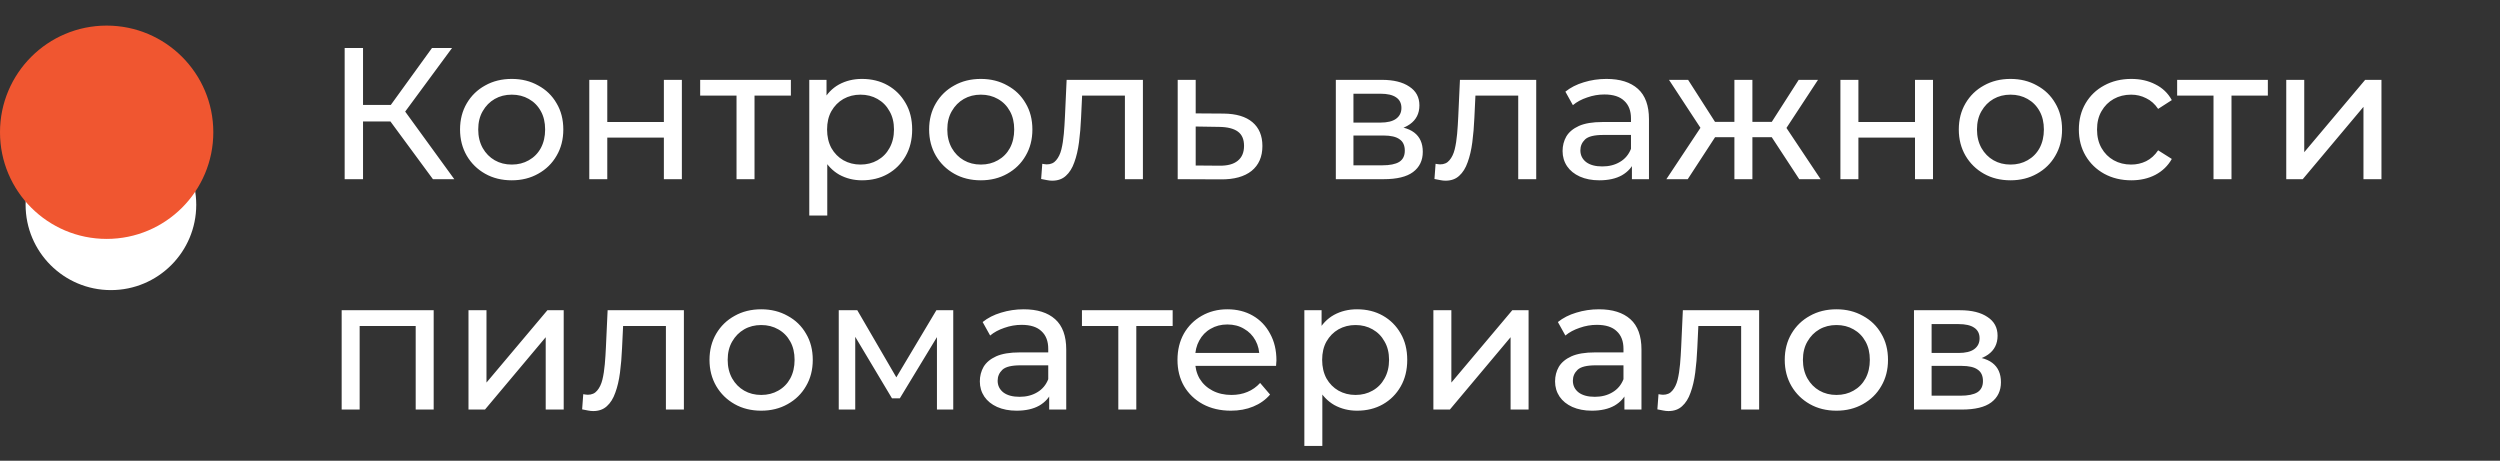 <?xml version="1.0" encoding="UTF-8"?> <svg xmlns="http://www.w3.org/2000/svg" width="293" height="54" viewBox="0 0 293 54" fill="none"><rect x="0" y="0" width="293" height="54" fill="#333333" stroke="none"/> <path d="M50.74 21L45.16 13.422L46.94 12.324L53.243 21H50.74ZM40.394 21V5.625H42.547V21H40.394ZM41.888 14.235V12.302H46.874V14.235H41.888ZM47.137 13.554L45.117 13.246L50.63 5.625H52.98L47.137 13.554ZM59.979 21.132C58.808 21.132 57.768 20.875 56.86 20.363C55.953 19.851 55.235 19.148 54.708 18.254C54.181 17.346 53.917 16.322 53.917 15.179C53.917 14.023 54.181 12.998 54.708 12.104C55.235 11.211 55.953 10.515 56.86 10.018C57.768 9.505 58.808 9.249 59.979 9.249C61.136 9.249 62.169 9.505 63.076 10.018C63.999 10.515 64.716 11.211 65.229 12.104C65.756 12.983 66.02 14.008 66.02 15.179C66.02 16.336 65.756 17.361 65.229 18.254C64.716 19.148 63.999 19.851 63.076 20.363C62.169 20.875 61.136 21.132 59.979 21.132ZM59.979 19.287C60.726 19.287 61.392 19.118 61.978 18.782C62.578 18.445 63.047 17.969 63.384 17.354C63.721 16.724 63.889 15.999 63.889 15.179C63.889 14.345 63.721 13.627 63.384 13.027C63.047 12.412 62.578 11.936 61.978 11.599C61.392 11.262 60.726 11.094 59.979 11.094C59.233 11.094 58.566 11.262 57.981 11.599C57.395 11.936 56.926 12.412 56.575 13.027C56.223 13.627 56.048 14.345 56.048 15.179C56.048 15.999 56.223 16.724 56.575 17.354C56.926 17.969 57.395 18.445 57.981 18.782C58.566 19.118 59.233 19.287 59.979 19.287ZM69.064 21V9.359H71.173V14.301H77.806V9.359H79.915V21H77.806V16.124H71.173V21H69.064ZM86.321 21V10.655L86.849 11.204H82.06V9.359H92.691V11.204H87.925L88.43 10.655V21H86.321ZM101.019 21.132C100.053 21.132 99.167 20.912 98.362 20.473C97.571 20.019 96.934 19.353 96.451 18.474C95.982 17.596 95.748 16.497 95.748 15.179C95.748 13.861 95.975 12.763 96.429 11.885C96.897 11.006 97.527 10.347 98.318 9.908C99.123 9.469 100.024 9.249 101.019 9.249C102.162 9.249 103.172 9.498 104.051 9.996C104.929 10.493 105.625 11.189 106.137 12.082C106.65 12.961 106.906 13.993 106.906 15.179C106.906 16.365 106.65 17.405 106.137 18.298C105.625 19.192 104.929 19.887 104.051 20.385C103.172 20.883 102.162 21.132 101.019 21.132ZM94.847 25.261V9.359H96.868V12.5L96.736 15.201L96.956 17.903V25.261H94.847ZM100.844 19.287C101.591 19.287 102.257 19.118 102.843 18.782C103.443 18.445 103.911 17.969 104.248 17.354C104.6 16.724 104.775 15.999 104.775 15.179C104.775 14.345 104.6 13.627 104.248 13.027C103.911 12.412 103.443 11.936 102.843 11.599C102.257 11.262 101.591 11.094 100.844 11.094C100.112 11.094 99.445 11.262 98.845 11.599C98.259 11.936 97.791 12.412 97.439 13.027C97.102 13.627 96.934 14.345 96.934 15.179C96.934 15.999 97.102 16.724 97.439 17.354C97.791 17.969 98.259 18.445 98.845 18.782C99.445 19.118 100.112 19.287 100.844 19.287ZM114.956 21.132C113.784 21.132 112.744 20.875 111.837 20.363C110.929 19.851 110.211 19.148 109.684 18.254C109.157 17.346 108.893 16.322 108.893 15.179C108.893 14.023 109.157 12.998 109.684 12.104C110.211 11.211 110.929 10.515 111.837 10.018C112.744 9.505 113.784 9.249 114.956 9.249C116.112 9.249 117.145 9.505 118.053 10.018C118.975 10.515 119.693 11.211 120.205 12.104C120.732 12.983 120.996 14.008 120.996 15.179C120.996 16.336 120.732 17.361 120.205 18.254C119.693 19.148 118.975 19.851 118.053 20.363C117.145 20.875 116.112 21.132 114.956 21.132ZM114.956 19.287C115.702 19.287 116.369 19.118 116.954 18.782C117.555 18.445 118.023 17.969 118.36 17.354C118.697 16.724 118.865 15.999 118.865 15.179C118.865 14.345 118.697 13.627 118.36 13.027C118.023 12.412 117.555 11.936 116.954 11.599C116.369 11.262 115.702 11.094 114.956 11.094C114.209 11.094 113.543 11.262 112.957 11.599C112.371 11.936 111.902 12.412 111.551 13.027C111.2 13.627 111.024 14.345 111.024 15.179C111.024 15.999 111.2 16.724 111.551 17.354C111.902 17.969 112.371 18.445 112.957 18.782C113.543 19.118 114.209 19.287 114.956 19.287ZM122.022 20.978L122.154 19.199C122.256 19.213 122.352 19.228 122.439 19.243C122.527 19.258 122.608 19.265 122.681 19.265C123.15 19.265 123.516 19.104 123.779 18.782C124.057 18.459 124.262 18.035 124.394 17.508C124.526 16.966 124.621 16.358 124.68 15.684C124.738 15.011 124.782 14.337 124.812 13.664L125.009 9.359H133.949V21H131.84V10.589L132.345 11.204H126.371L126.854 10.567L126.701 13.796C126.657 14.821 126.576 15.78 126.459 16.673C126.342 17.566 126.159 18.35 125.91 19.023C125.676 19.697 125.346 20.224 124.921 20.605C124.511 20.985 123.977 21.176 123.318 21.176C123.128 21.176 122.923 21.154 122.703 21.11C122.498 21.081 122.271 21.037 122.022 20.978ZM143.408 13.312C144.886 13.327 146.014 13.664 146.79 14.323C147.566 14.982 147.954 15.912 147.954 17.112C147.954 18.372 147.53 19.345 146.68 20.034C145.831 20.707 144.63 21.037 143.078 21.022L138.026 21V9.359H140.135V13.29L143.408 13.312ZM142.902 19.419C143.854 19.433 144.572 19.243 145.055 18.848C145.553 18.452 145.802 17.866 145.802 17.09C145.802 16.329 145.56 15.772 145.077 15.421C144.594 15.069 143.869 14.886 142.902 14.872L140.135 14.828V19.397L142.902 19.419ZM156.559 21V9.359H161.962C163.324 9.359 164.393 9.622 165.169 10.149C165.96 10.662 166.355 11.394 166.355 12.346C166.355 13.298 165.982 14.037 165.235 14.564C164.503 15.077 163.529 15.333 162.314 15.333L162.643 14.762C164.034 14.762 165.067 15.018 165.74 15.531C166.414 16.043 166.751 16.797 166.751 17.793C166.751 18.803 166.37 19.594 165.608 20.165C164.862 20.722 163.712 21 162.16 21H156.559ZM158.624 19.375H162.006C162.885 19.375 163.544 19.243 163.983 18.979C164.422 18.701 164.642 18.262 164.642 17.661C164.642 17.046 164.437 16.6 164.027 16.322C163.632 16.029 163.002 15.882 162.138 15.882H158.624V19.375ZM158.624 14.367H161.787C162.592 14.367 163.2 14.22 163.61 13.927C164.034 13.62 164.247 13.195 164.247 12.653C164.247 12.097 164.034 11.68 163.61 11.401C163.2 11.123 162.592 10.984 161.787 10.984H158.624V14.367ZM168.118 20.978L168.25 19.199C168.352 19.213 168.448 19.228 168.535 19.243C168.623 19.258 168.704 19.265 168.777 19.265C169.246 19.265 169.612 19.104 169.875 18.782C170.153 18.459 170.358 18.035 170.49 17.508C170.622 16.966 170.717 16.358 170.776 15.684C170.834 15.011 170.878 14.337 170.908 13.664L171.105 9.359H180.045V21H177.936V10.589L178.441 11.204H172.467L172.95 10.567L172.797 13.796C172.753 14.821 172.672 15.78 172.555 16.673C172.438 17.566 172.255 18.35 172.006 19.023C171.772 19.697 171.442 20.224 171.017 20.605C170.607 20.985 170.073 21.176 169.414 21.176C169.224 21.176 169.019 21.154 168.799 21.11C168.594 21.081 168.367 21.037 168.118 20.978ZM191.261 21V18.54L191.151 18.079V13.883C191.151 12.99 190.887 12.302 190.36 11.819C189.848 11.321 189.071 11.072 188.032 11.072C187.344 11.072 186.67 11.189 186.011 11.423C185.352 11.643 184.796 11.943 184.342 12.324L183.463 10.742C184.064 10.259 184.781 9.893 185.616 9.644C186.465 9.381 187.351 9.249 188.273 9.249C189.87 9.249 191.1 9.637 191.964 10.413C192.827 11.189 193.259 12.375 193.259 13.971V21H191.261ZM187.439 21.132C186.575 21.132 185.813 20.985 185.154 20.692C184.51 20.4 184.012 19.997 183.661 19.484C183.309 18.957 183.134 18.364 183.134 17.705C183.134 17.076 183.28 16.505 183.573 15.992C183.88 15.479 184.371 15.069 185.045 14.762C185.733 14.454 186.655 14.301 187.812 14.301H191.502V15.816H187.9C186.846 15.816 186.136 15.992 185.769 16.343C185.403 16.695 185.22 17.12 185.22 17.617C185.22 18.189 185.447 18.65 185.901 19.001C186.355 19.338 186.985 19.506 187.79 19.506C188.581 19.506 189.269 19.331 189.855 18.979C190.455 18.628 190.887 18.115 191.151 17.442L191.568 18.891C191.29 19.58 190.799 20.129 190.097 20.539C189.394 20.934 188.508 21.132 187.439 21.132ZM210.872 21L207.16 15.333L208.895 14.279L213.376 21H210.872ZM204.744 16.08V14.279H208.522V16.08H204.744ZM209.093 15.421L207.094 15.157L210.806 9.359H213.069L209.093 15.421ZM197.803 21H195.299L199.758 14.279L201.493 15.333L197.803 21ZM205.381 21H203.272V9.359H205.381V21ZM203.909 16.08H200.153V14.279H203.909V16.08ZM199.582 15.421L195.607 9.359H197.847L201.559 15.157L199.582 15.421ZM215.696 21V9.359H217.805V14.301H224.438V9.359H226.547V21H224.438V16.124H217.805V21H215.696ZM235.633 21.132C234.462 21.132 233.422 20.875 232.514 20.363C231.606 19.851 230.889 19.148 230.362 18.254C229.834 17.346 229.571 16.322 229.571 15.179C229.571 14.023 229.834 12.998 230.362 12.104C230.889 11.211 231.606 10.515 232.514 10.018C233.422 9.505 234.462 9.249 235.633 9.249C236.79 9.249 237.822 9.505 238.73 10.018C239.653 10.515 240.37 11.211 240.883 12.104C241.41 12.983 241.673 14.008 241.673 15.179C241.673 16.336 241.41 17.361 240.883 18.254C240.37 19.148 239.653 19.851 238.73 20.363C237.822 20.875 236.79 21.132 235.633 21.132ZM235.633 19.287C236.38 19.287 237.046 19.118 237.632 18.782C238.232 18.445 238.701 17.969 239.038 17.354C239.374 16.724 239.543 15.999 239.543 15.179C239.543 14.345 239.374 13.627 239.038 13.027C238.701 12.412 238.232 11.936 237.632 11.599C237.046 11.262 236.38 11.094 235.633 11.094C234.886 11.094 234.22 11.262 233.634 11.599C233.049 11.936 232.58 12.412 232.229 13.027C231.877 13.627 231.701 14.345 231.701 15.179C231.701 15.999 231.877 16.724 232.229 17.354C232.58 17.969 233.049 18.445 233.634 18.782C234.22 19.118 234.886 19.287 235.633 19.287ZM249.792 21.132C248.606 21.132 247.544 20.875 246.607 20.363C245.685 19.851 244.96 19.148 244.433 18.254C243.906 17.361 243.642 16.336 243.642 15.179C243.642 14.023 243.906 12.998 244.433 12.104C244.96 11.211 245.685 10.515 246.607 10.018C247.544 9.505 248.606 9.249 249.792 9.249C250.846 9.249 251.784 9.461 252.604 9.886C253.438 10.296 254.083 10.911 254.536 11.731L252.933 12.763C252.552 12.192 252.084 11.775 251.527 11.511C250.986 11.233 250.4 11.094 249.77 11.094C249.009 11.094 248.328 11.262 247.727 11.599C247.127 11.936 246.651 12.412 246.3 13.027C245.948 13.627 245.773 14.345 245.773 15.179C245.773 16.014 245.948 16.739 246.3 17.354C246.651 17.969 247.127 18.445 247.727 18.782C248.328 19.118 249.009 19.287 249.77 19.287C250.4 19.287 250.986 19.155 251.527 18.891C252.084 18.613 252.552 18.189 252.933 17.617L254.536 18.628C254.083 19.433 253.438 20.055 252.604 20.495C251.784 20.919 250.846 21.132 249.792 21.132ZM259.423 21V10.655L259.95 11.204H255.161V9.359H265.792V11.204H261.026L261.531 10.655V21H259.423ZM267.949 21V9.359H270.057V17.837L277.196 9.359H279.107V21H276.998V12.522L269.881 21H267.949ZM40.043 48V36.359H50.827V48H48.719V37.677L49.224 38.204H41.646L42.151 37.677V48H40.043ZM54.907 48V36.359H57.016V44.837L64.155 36.359H66.066V48H63.957V39.522L56.84 48H54.907ZM68.226 47.978L68.357 46.199C68.46 46.214 68.555 46.228 68.643 46.243C68.731 46.258 68.811 46.265 68.885 46.265C69.353 46.265 69.719 46.104 69.983 45.782C70.261 45.459 70.466 45.035 70.598 44.508C70.73 43.966 70.825 43.358 70.883 42.684C70.942 42.011 70.986 41.337 71.015 40.664L71.213 36.359H80.152V48H78.044V37.589L78.549 38.204H72.575L73.058 37.567L72.904 40.796C72.86 41.821 72.78 42.78 72.662 43.673C72.545 44.566 72.362 45.35 72.113 46.023C71.879 46.697 71.55 47.224 71.125 47.605C70.715 47.985 70.18 48.176 69.522 48.176C69.331 48.176 69.126 48.154 68.906 48.11C68.701 48.081 68.475 48.037 68.226 47.978ZM89.216 48.132C88.044 48.132 87.004 47.876 86.097 47.363C85.189 46.85 84.471 46.148 83.944 45.254C83.417 44.346 83.153 43.322 83.153 42.179C83.153 41.023 83.417 39.998 83.944 39.104C84.471 38.211 85.189 37.516 86.097 37.018C87.004 36.505 88.044 36.249 89.216 36.249C90.372 36.249 91.405 36.505 92.313 37.018C93.235 37.516 93.953 38.211 94.465 39.104C94.992 39.983 95.256 41.008 95.256 42.179C95.256 43.336 94.992 44.361 94.465 45.254C93.953 46.148 93.235 46.85 92.313 47.363C91.405 47.876 90.372 48.132 89.216 48.132ZM89.216 46.287C89.962 46.287 90.629 46.118 91.214 45.782C91.815 45.445 92.283 44.969 92.62 44.354C92.957 43.724 93.125 42.999 93.125 42.179C93.125 41.345 92.957 40.627 92.62 40.027C92.283 39.412 91.815 38.936 91.214 38.599C90.629 38.262 89.962 38.094 89.216 38.094C88.469 38.094 87.803 38.262 87.217 38.599C86.631 38.936 86.162 39.412 85.811 40.027C85.46 40.627 85.284 41.345 85.284 42.179C85.284 42.999 85.46 43.724 85.811 44.354C86.162 44.969 86.631 45.445 87.217 45.782C87.803 46.118 88.469 46.287 89.216 46.287ZM98.301 48V36.359H100.475L105.483 44.969H104.605L109.744 36.359H111.721V48H109.81V38.731L110.162 38.929L105.461 46.682H104.539L99.816 38.775L100.234 38.687V48H98.301ZM122.964 48V45.54L122.854 45.079V40.883C122.854 39.99 122.591 39.302 122.063 38.819C121.551 38.321 120.775 38.072 119.735 38.072C119.047 38.072 118.373 38.189 117.714 38.423C117.055 38.643 116.499 38.943 116.045 39.324L115.166 37.742C115.767 37.259 116.484 36.893 117.319 36.644C118.168 36.381 119.054 36.249 119.977 36.249C121.573 36.249 122.803 36.637 123.667 37.413C124.531 38.189 124.963 39.375 124.963 40.971V48H122.964ZM119.142 48.132C118.278 48.132 117.517 47.985 116.858 47.693C116.213 47.4 115.716 46.997 115.364 46.484C115.013 45.957 114.837 45.364 114.837 44.705C114.837 44.076 114.983 43.505 115.276 42.992C115.584 42.48 116.074 42.069 116.748 41.762C117.436 41.455 118.359 41.301 119.516 41.301H123.206V42.816H119.603C118.549 42.816 117.839 42.992 117.473 43.343C117.107 43.695 116.924 44.12 116.924 44.617C116.924 45.188 117.151 45.65 117.605 46.001C118.059 46.338 118.688 46.506 119.494 46.506C120.284 46.506 120.973 46.331 121.558 45.979C122.159 45.628 122.591 45.115 122.854 44.442L123.271 45.891C122.993 46.58 122.503 47.129 121.8 47.539C121.097 47.934 120.211 48.132 119.142 48.132ZM131.066 48V37.655L131.593 38.204H126.805V36.359H137.436V38.204H132.669L133.175 37.655V48H131.066ZM144.261 48.132C143.016 48.132 141.918 47.876 140.966 47.363C140.029 46.85 139.297 46.148 138.77 45.254C138.257 44.361 138.001 43.336 138.001 42.179C138.001 41.023 138.25 39.998 138.748 39.104C139.26 38.211 139.956 37.516 140.834 37.018C141.728 36.505 142.731 36.249 143.844 36.249C144.971 36.249 145.967 36.498 146.831 36.996C147.695 37.493 148.368 38.196 148.852 39.104C149.349 39.998 149.598 41.044 149.598 42.245C149.598 42.333 149.591 42.436 149.576 42.553C149.576 42.67 149.569 42.78 149.554 42.882H139.648V41.367H148.456L147.6 41.894C147.614 41.147 147.46 40.481 147.138 39.895C146.816 39.309 146.369 38.855 145.798 38.533C145.242 38.196 144.59 38.028 143.844 38.028C143.111 38.028 142.46 38.196 141.889 38.533C141.318 38.855 140.871 39.317 140.549 39.917C140.227 40.503 140.066 41.176 140.066 41.938V42.289C140.066 43.065 140.241 43.761 140.593 44.376C140.959 44.976 141.464 45.445 142.108 45.782C142.753 46.118 143.492 46.287 144.327 46.287C145.015 46.287 145.637 46.17 146.194 45.935C146.765 45.701 147.263 45.35 147.687 44.881L148.852 46.243C148.324 46.858 147.665 47.326 146.875 47.649C146.099 47.971 145.227 48.132 144.261 48.132ZM159.042 48.132C158.075 48.132 157.189 47.912 156.384 47.473C155.593 47.019 154.956 46.353 154.473 45.474C154.004 44.596 153.77 43.497 153.77 42.179C153.77 40.861 153.997 39.763 154.451 38.885C154.92 38.006 155.549 37.347 156.34 36.908C157.145 36.468 158.046 36.249 159.042 36.249C160.184 36.249 161.194 36.498 162.073 36.996C162.951 37.493 163.647 38.189 164.159 39.082C164.672 39.961 164.928 40.993 164.928 42.179C164.928 43.365 164.672 44.405 164.159 45.298C163.647 46.192 162.951 46.887 162.073 47.385C161.194 47.883 160.184 48.132 159.042 48.132ZM152.87 52.261V36.359H154.89V39.5L154.758 42.201L154.978 44.903V52.261H152.87ZM158.866 46.287C159.613 46.287 160.279 46.118 160.865 45.782C161.465 45.445 161.934 44.969 162.27 44.354C162.622 43.724 162.798 42.999 162.798 42.179C162.798 41.345 162.622 40.627 162.27 40.027C161.934 39.412 161.465 38.936 160.865 38.599C160.279 38.262 159.613 38.094 158.866 38.094C158.134 38.094 157.467 38.262 156.867 38.599C156.281 38.936 155.813 39.412 155.461 40.027C155.125 40.627 154.956 41.345 154.956 42.179C154.956 42.999 155.125 43.724 155.461 44.354C155.813 44.969 156.281 45.445 156.867 45.782C157.467 46.118 158.134 46.287 158.866 46.287ZM167.992 48V36.359H170.1V44.837L177.239 36.359H179.15V48H177.041V39.522L169.925 48H167.992ZM190.381 48V45.54L190.271 45.079V40.883C190.271 39.99 190.008 39.302 189.481 38.819C188.968 38.321 188.192 38.072 187.152 38.072C186.464 38.072 185.791 38.189 185.132 38.423C184.473 38.643 183.916 38.943 183.462 39.324L182.584 37.742C183.184 37.259 183.902 36.893 184.736 36.644C185.586 36.381 186.471 36.249 187.394 36.249C188.99 36.249 190.22 36.637 191.084 37.413C191.948 38.189 192.38 39.375 192.38 40.971V48H190.381ZM186.559 48.132C185.695 48.132 184.934 47.985 184.275 47.693C183.631 47.4 183.133 46.997 182.781 46.484C182.43 45.957 182.254 45.364 182.254 44.705C182.254 44.076 182.401 43.505 182.694 42.992C183.001 42.48 183.492 42.069 184.165 41.762C184.853 41.455 185.776 41.301 186.933 41.301H190.623V42.816H187.021C185.966 42.816 185.256 42.992 184.89 43.343C184.524 43.695 184.341 44.12 184.341 44.617C184.341 45.188 184.568 45.65 185.022 46.001C185.476 46.338 186.105 46.506 186.911 46.506C187.701 46.506 188.39 46.331 188.975 45.979C189.576 45.628 190.008 45.115 190.271 44.442L190.689 45.891C190.41 46.58 189.92 47.129 189.217 47.539C188.514 47.934 187.628 48.132 186.559 48.132ZM194.244 47.978L194.376 46.199C194.478 46.214 194.574 46.228 194.661 46.243C194.749 46.258 194.83 46.265 194.903 46.265C195.372 46.265 195.738 46.104 196.001 45.782C196.279 45.459 196.484 45.035 196.616 44.508C196.748 43.966 196.843 43.358 196.902 42.684C196.96 42.011 197.004 41.337 197.034 40.664L197.231 36.359H206.171V48H204.062V37.589L204.568 38.204H198.593L199.076 37.567L198.923 40.796C198.879 41.821 198.798 42.78 198.681 43.673C198.564 44.566 198.381 45.35 198.132 46.023C197.898 46.697 197.568 47.224 197.143 47.605C196.733 47.985 196.199 48.176 195.54 48.176C195.35 48.176 195.145 48.154 194.925 48.11C194.72 48.081 194.493 48.037 194.244 47.978ZM215.234 48.132C214.063 48.132 213.023 47.876 212.115 47.363C211.207 46.85 210.49 46.148 209.963 45.254C209.435 44.346 209.172 43.322 209.172 42.179C209.172 41.023 209.435 39.998 209.963 39.104C210.49 38.211 211.207 37.516 212.115 37.018C213.023 36.505 214.063 36.249 215.234 36.249C216.391 36.249 217.423 36.505 218.331 37.018C219.254 37.516 219.971 38.211 220.484 39.104C221.011 39.983 221.274 41.008 221.274 42.179C221.274 43.336 221.011 44.361 220.484 45.254C219.971 46.148 219.254 46.85 218.331 47.363C217.423 47.876 216.391 48.132 215.234 48.132ZM215.234 46.287C215.981 46.287 216.647 46.118 217.233 45.782C217.833 45.445 218.302 44.969 218.639 44.354C218.975 43.724 219.144 42.999 219.144 42.179C219.144 41.345 218.975 40.627 218.639 40.027C218.302 39.412 217.833 38.936 217.233 38.599C216.647 38.262 215.981 38.094 215.234 38.094C214.487 38.094 213.821 38.262 213.235 38.599C212.65 38.936 212.181 39.412 211.83 40.027C211.478 40.627 211.302 41.345 211.302 42.179C211.302 42.999 211.478 43.724 211.83 44.354C212.181 44.969 212.65 45.445 213.235 45.782C213.821 46.118 214.487 46.287 215.234 46.287ZM224.319 48V36.359H229.723C231.084 36.359 232.153 36.622 232.93 37.149C233.72 37.662 234.116 38.394 234.116 39.346C234.116 40.298 233.742 41.037 232.995 41.564C232.263 42.077 231.289 42.333 230.074 42.333L230.404 41.762C231.795 41.762 232.827 42.018 233.501 42.531C234.174 43.043 234.511 43.797 234.511 44.793C234.511 45.803 234.13 46.594 233.369 47.165C232.622 47.722 231.473 48 229.92 48H224.319ZM226.384 46.375H229.767C230.645 46.375 231.304 46.243 231.743 45.979C232.183 45.701 232.402 45.262 232.402 44.661C232.402 44.046 232.197 43.6 231.787 43.322C231.392 43.029 230.762 42.882 229.898 42.882H226.384V46.375ZM226.384 41.367H229.547C230.352 41.367 230.96 41.22 231.37 40.927C231.795 40.62 232.007 40.195 232.007 39.653C232.007 39.097 231.795 38.68 231.37 38.401C230.96 38.123 230.352 37.984 229.547 37.984H226.384V41.367Z" fill="white"></path> <circle cx="13" cy="24" r="10" fill="white"></circle> <circle cx="12.5" cy="15.5" r="12.5" fill="#F05630"></circle> </svg> 